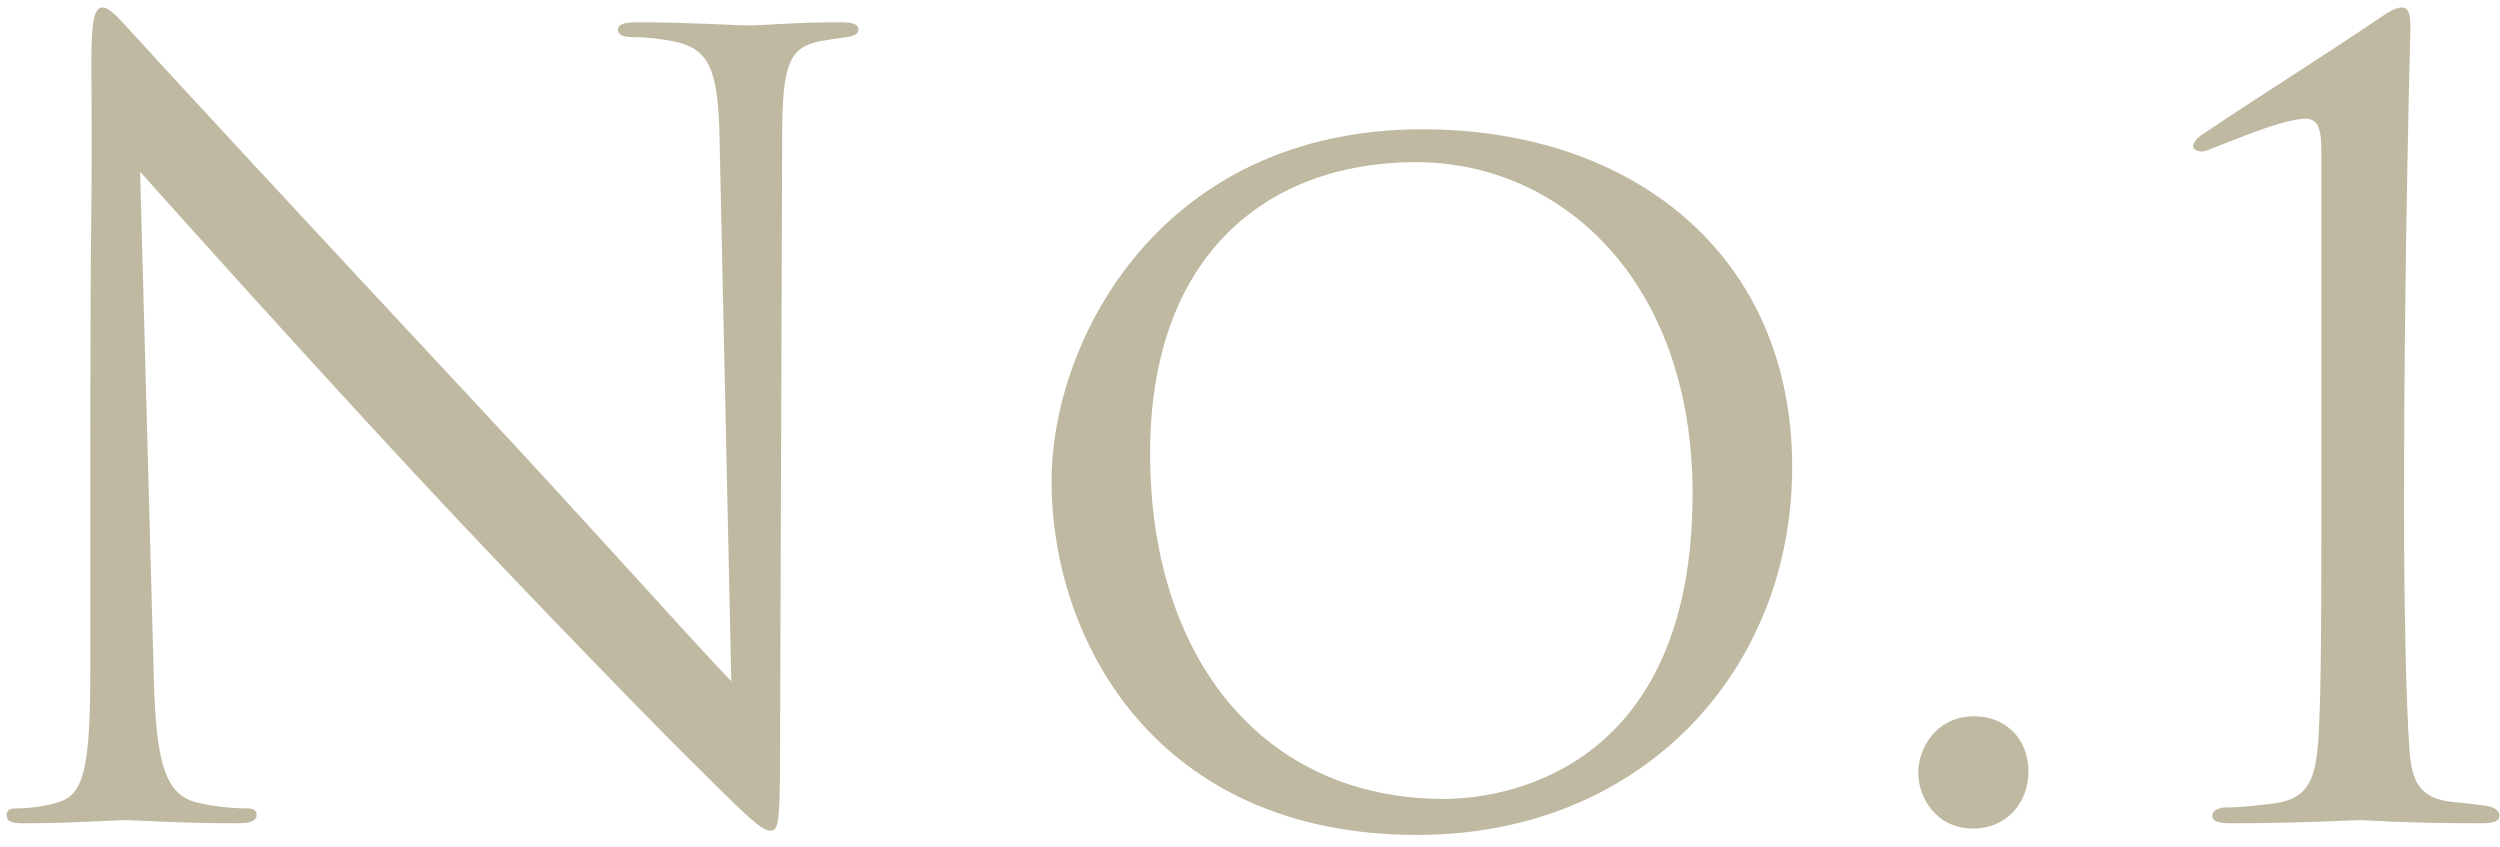 <svg width="189" height="64" viewBox="0 0 189 64" fill="none" xmlns="http://www.w3.org/2000/svg">
<path d="M175.496 37.89V11.537C175.496 9.935 175.336 8.974 174.295 8.974C172.292 8.974 166.926 11.457 166.525 11.457C166.285 11.457 165.804 11.377 165.804 11.056C165.804 10.816 166.044 10.495 166.365 10.255C171.491 6.811 174.535 4.969 179.662 1.524C180.382 1.044 181.023 0.563 181.584 0.563C182.225 0.563 182.225 1.444 182.225 2.245C182.225 2.485 181.744 19.627 181.744 37.89C181.744 45.9 181.904 53.029 182.145 56.553C182.305 59.036 182.866 60.398 185.509 60.638C186.47 60.718 187.111 60.799 187.672 60.879C188.473 60.959 188.953 61.199 188.953 61.68C188.953 62.08 188.553 62.24 187.592 62.24C181.584 62.24 178.861 62 178.46 62C178.06 62 173.734 62.24 168.608 62.24C167.727 62.24 167.246 62.08 167.246 61.68C167.246 61.359 167.566 61.039 168.367 61.039C169.649 61.039 170.53 60.879 171.411 60.799C174.375 60.558 175.016 59.197 175.256 56.073C175.496 52.548 175.496 45.9 175.496 37.89Z" fill="#C0B9A1"/>
<path d="M149.186 62.641C146.382 62.641 145.021 60.318 145.021 58.395C145.021 56.553 146.382 54.15 149.266 54.15C151.589 54.15 153.351 55.832 153.351 58.315C153.351 60.798 151.589 62.641 149.186 62.641Z" fill="#C0B9A1"/>
<path d="M107.133 63.121C87.509 63.121 79.499 48.543 79.499 36.368C79.499 25.714 87.749 9.774 107.534 9.774C123.394 9.774 135.489 19.226 135.489 35.327C135.489 50.626 124.195 63.121 107.133 63.121ZM109.136 60.398C114.502 60.398 127.959 57.675 127.959 37.329C127.959 21.229 118.027 12.258 107.053 12.258C95.919 12.258 86.948 19.146 86.948 34.285C86.948 49.985 95.679 60.398 109.136 60.398Z" fill="#C0B9A1"/>
<path d="M6.826 50.466V38.611C6.826 9.694 6.986 20.108 6.906 4.568C6.906 1.444 7.146 0.563 7.787 0.563C8.428 0.563 9.79 2.325 10.591 3.126C11.792 4.488 23.727 17.384 36.063 30.601C43.993 39.091 52.724 48.864 55.287 51.507L54.406 10.816C54.326 5.609 53.765 3.847 51.282 3.206C49.84 2.886 48.558 2.806 47.837 2.806C46.956 2.806 46.716 2.566 46.716 2.245C46.716 1.764 47.357 1.684 48.318 1.684C51.923 1.684 55.767 1.925 56.649 1.925C57.53 1.925 60.173 1.684 63.457 1.684C64.338 1.684 64.899 1.764 64.899 2.245C64.899 2.566 64.579 2.726 64.018 2.806C63.377 2.886 62.896 2.966 61.935 3.126C59.692 3.607 59.132 4.808 59.132 10.335L58.971 57.114C58.971 62.401 58.811 62.801 58.251 62.801C57.61 62.801 56.649 61.92 52.403 57.675C51.522 56.874 39.988 45.099 31.497 35.967C22.205 25.955 13.154 15.862 10.591 12.979L11.632 51.347C11.792 57.915 12.593 59.998 14.756 60.638C16.278 61.039 18.04 61.119 18.761 61.119C19.162 61.119 19.402 61.279 19.402 61.6C19.402 62.08 18.921 62.24 17.96 62.24C13.394 62.24 10.19 62 9.469 62C8.748 62 5.384 62.24 1.78 62.24C0.979 62.24 0.498 62.16 0.498 61.6C0.498 61.279 0.738 61.119 1.139 61.119C1.78 61.119 3.221 61.039 4.423 60.638C6.425 60.078 6.826 57.755 6.826 50.466Z" fill="#C0B9A1"/>
</svg>
